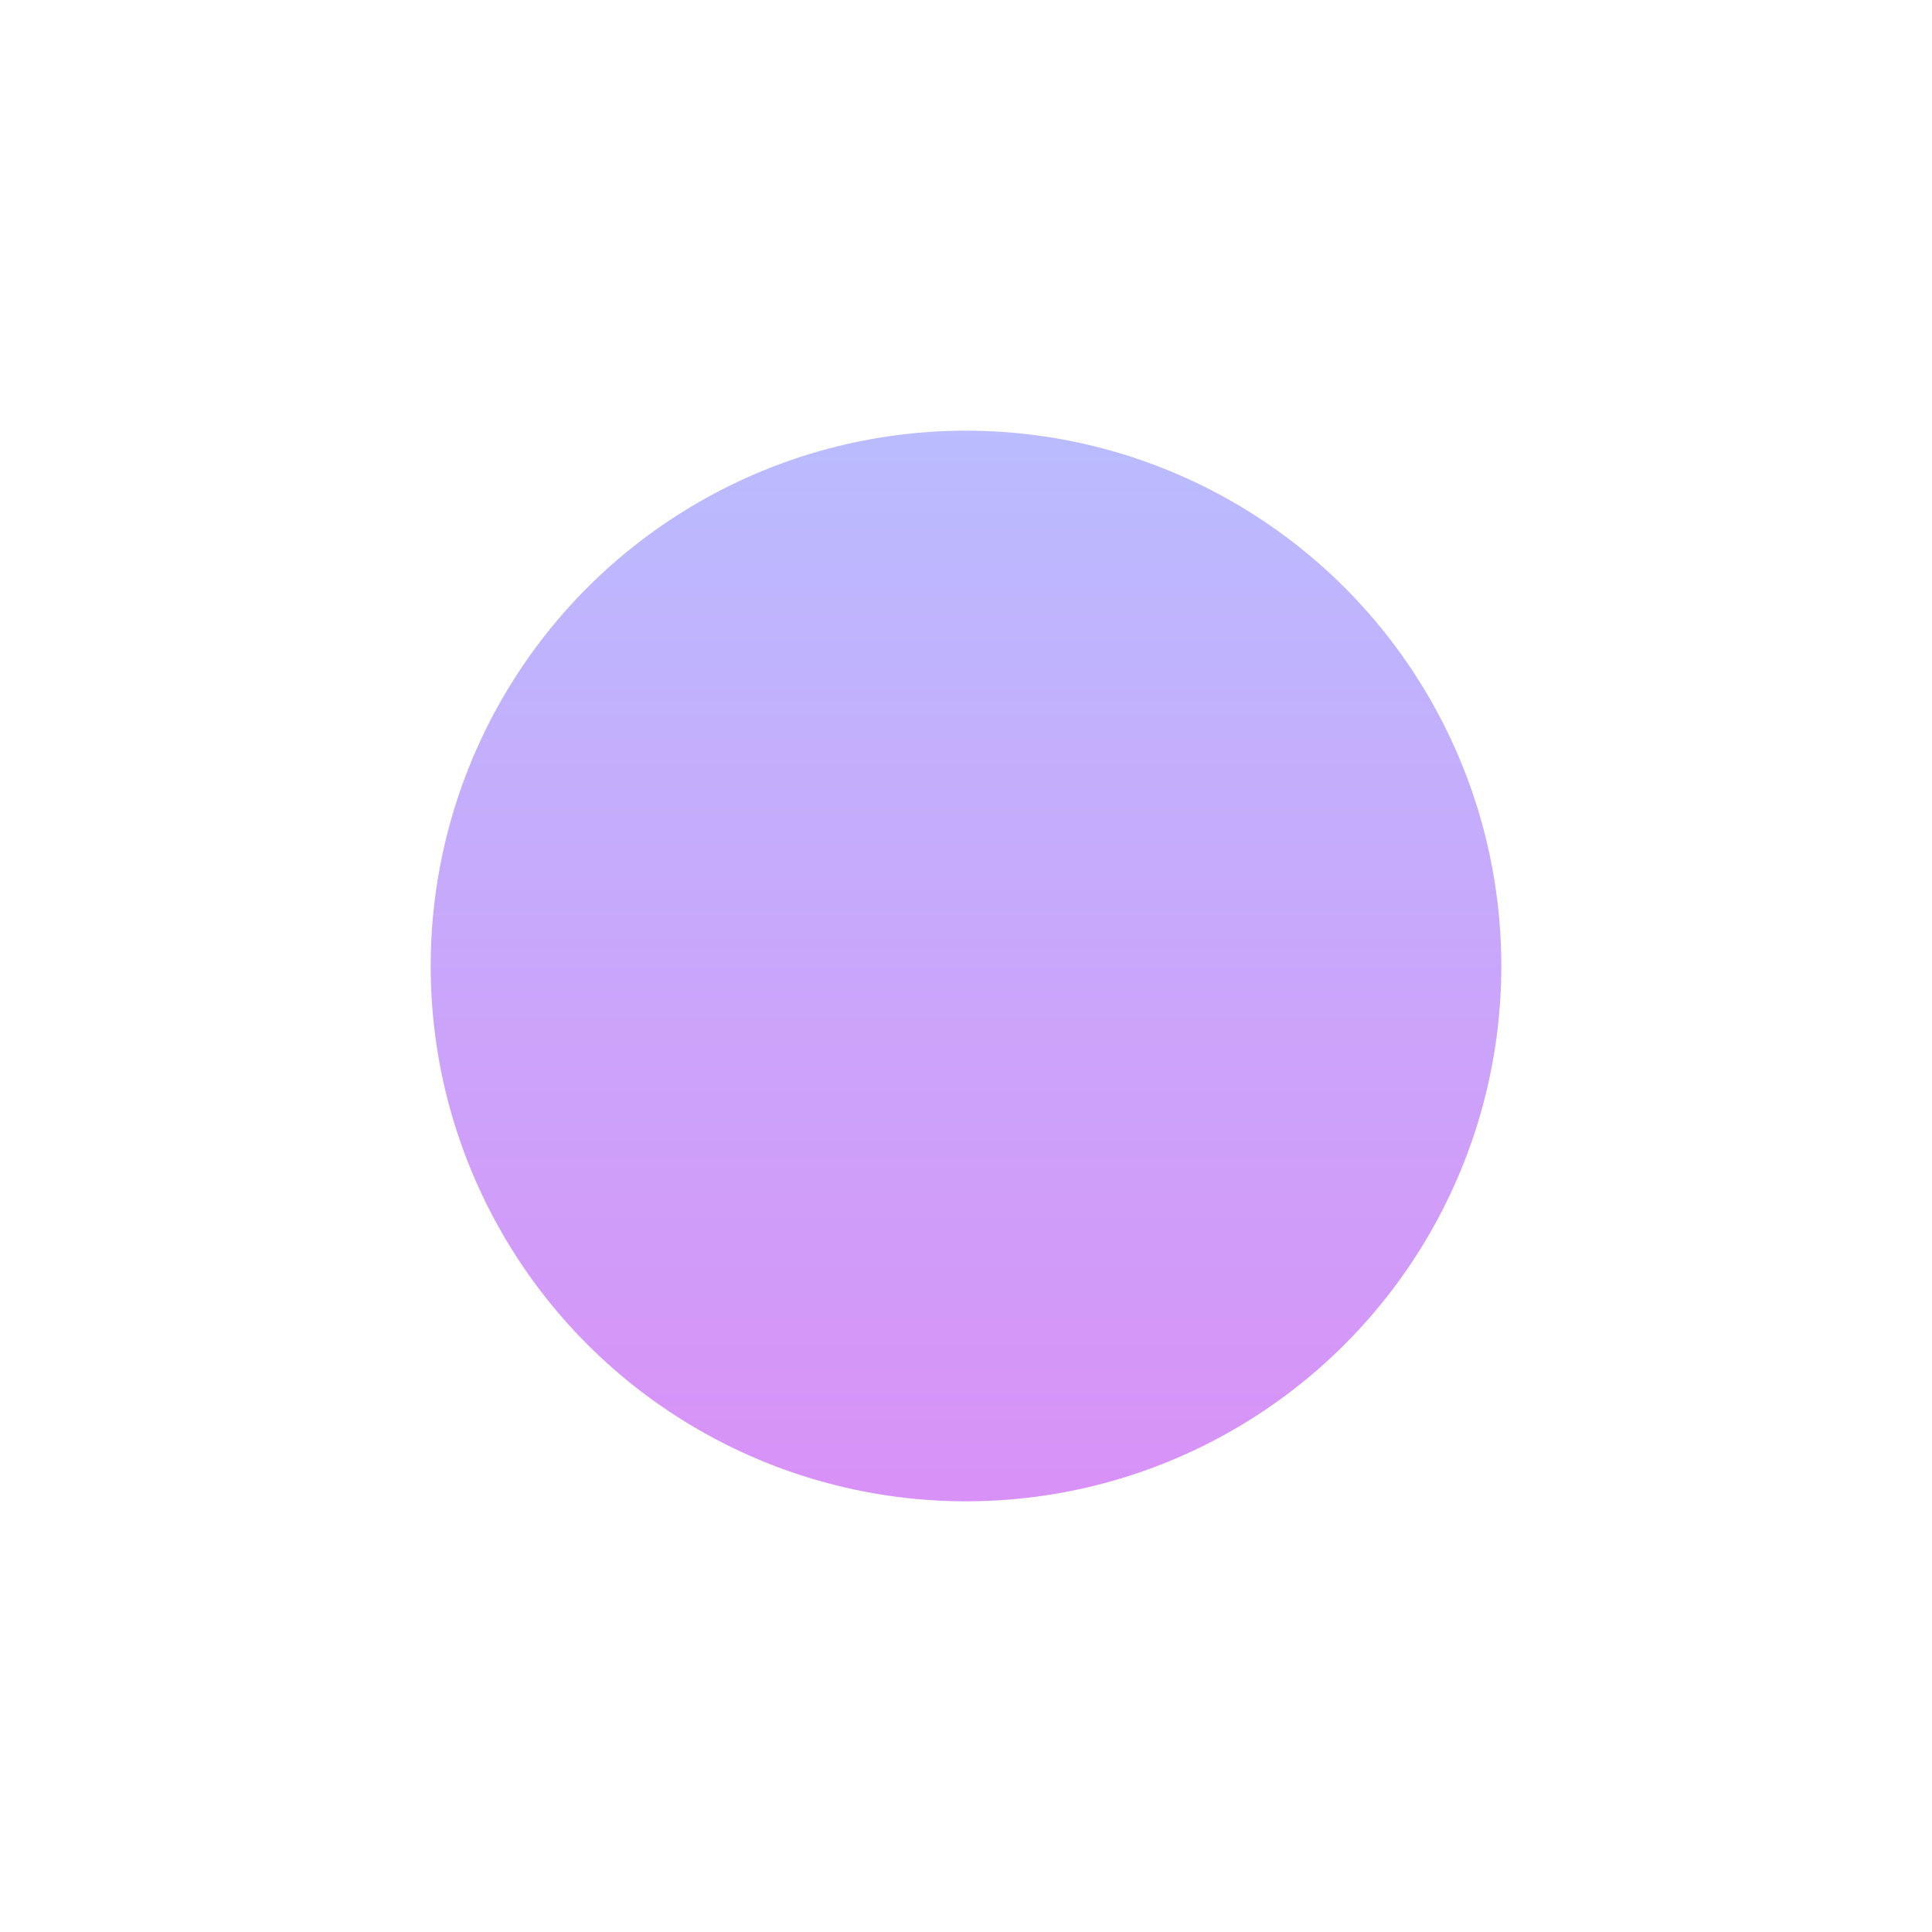 <svg preserveAspectRatio="none" width="100%" height="100%" overflow="visible" style="display: block;" viewBox="0 0 794 794" fill="none" xmlns="http://www.w3.org/2000/svg">
<g id="right" opacity="0.5" filter="url(#filter0_f_1497_561)">
<circle cx="397" cy="397" r="220" fill="url(#paint0_linear_1497_561)"/>
</g>
<defs>
<filter id="filter0_f_1497_561" x="0.75" y="0.75" width="792.5" height="792.5" filterUnits="userSpaceOnUse" color-interpolation-filters="sRGB">
<feFlood flood-opacity="0" result="BackgroundImageFix"/>
<feBlend mode="normal" in="SourceGraphic" in2="BackgroundImageFix" result="shape"/>
<feGaussianBlur stdDeviation="88.125" result="effect1_foregroundBlur_1497_561"/>
</filter>
<linearGradient id="paint0_linear_1497_561" x1="177" y1="177" x2="177" y2="617" gradientUnits="userSpaceOnUse">
<stop stop-color="#7579FF"/>
<stop offset="1" stop-color="#B224EF"/>
</linearGradient>
</defs>
</svg>
